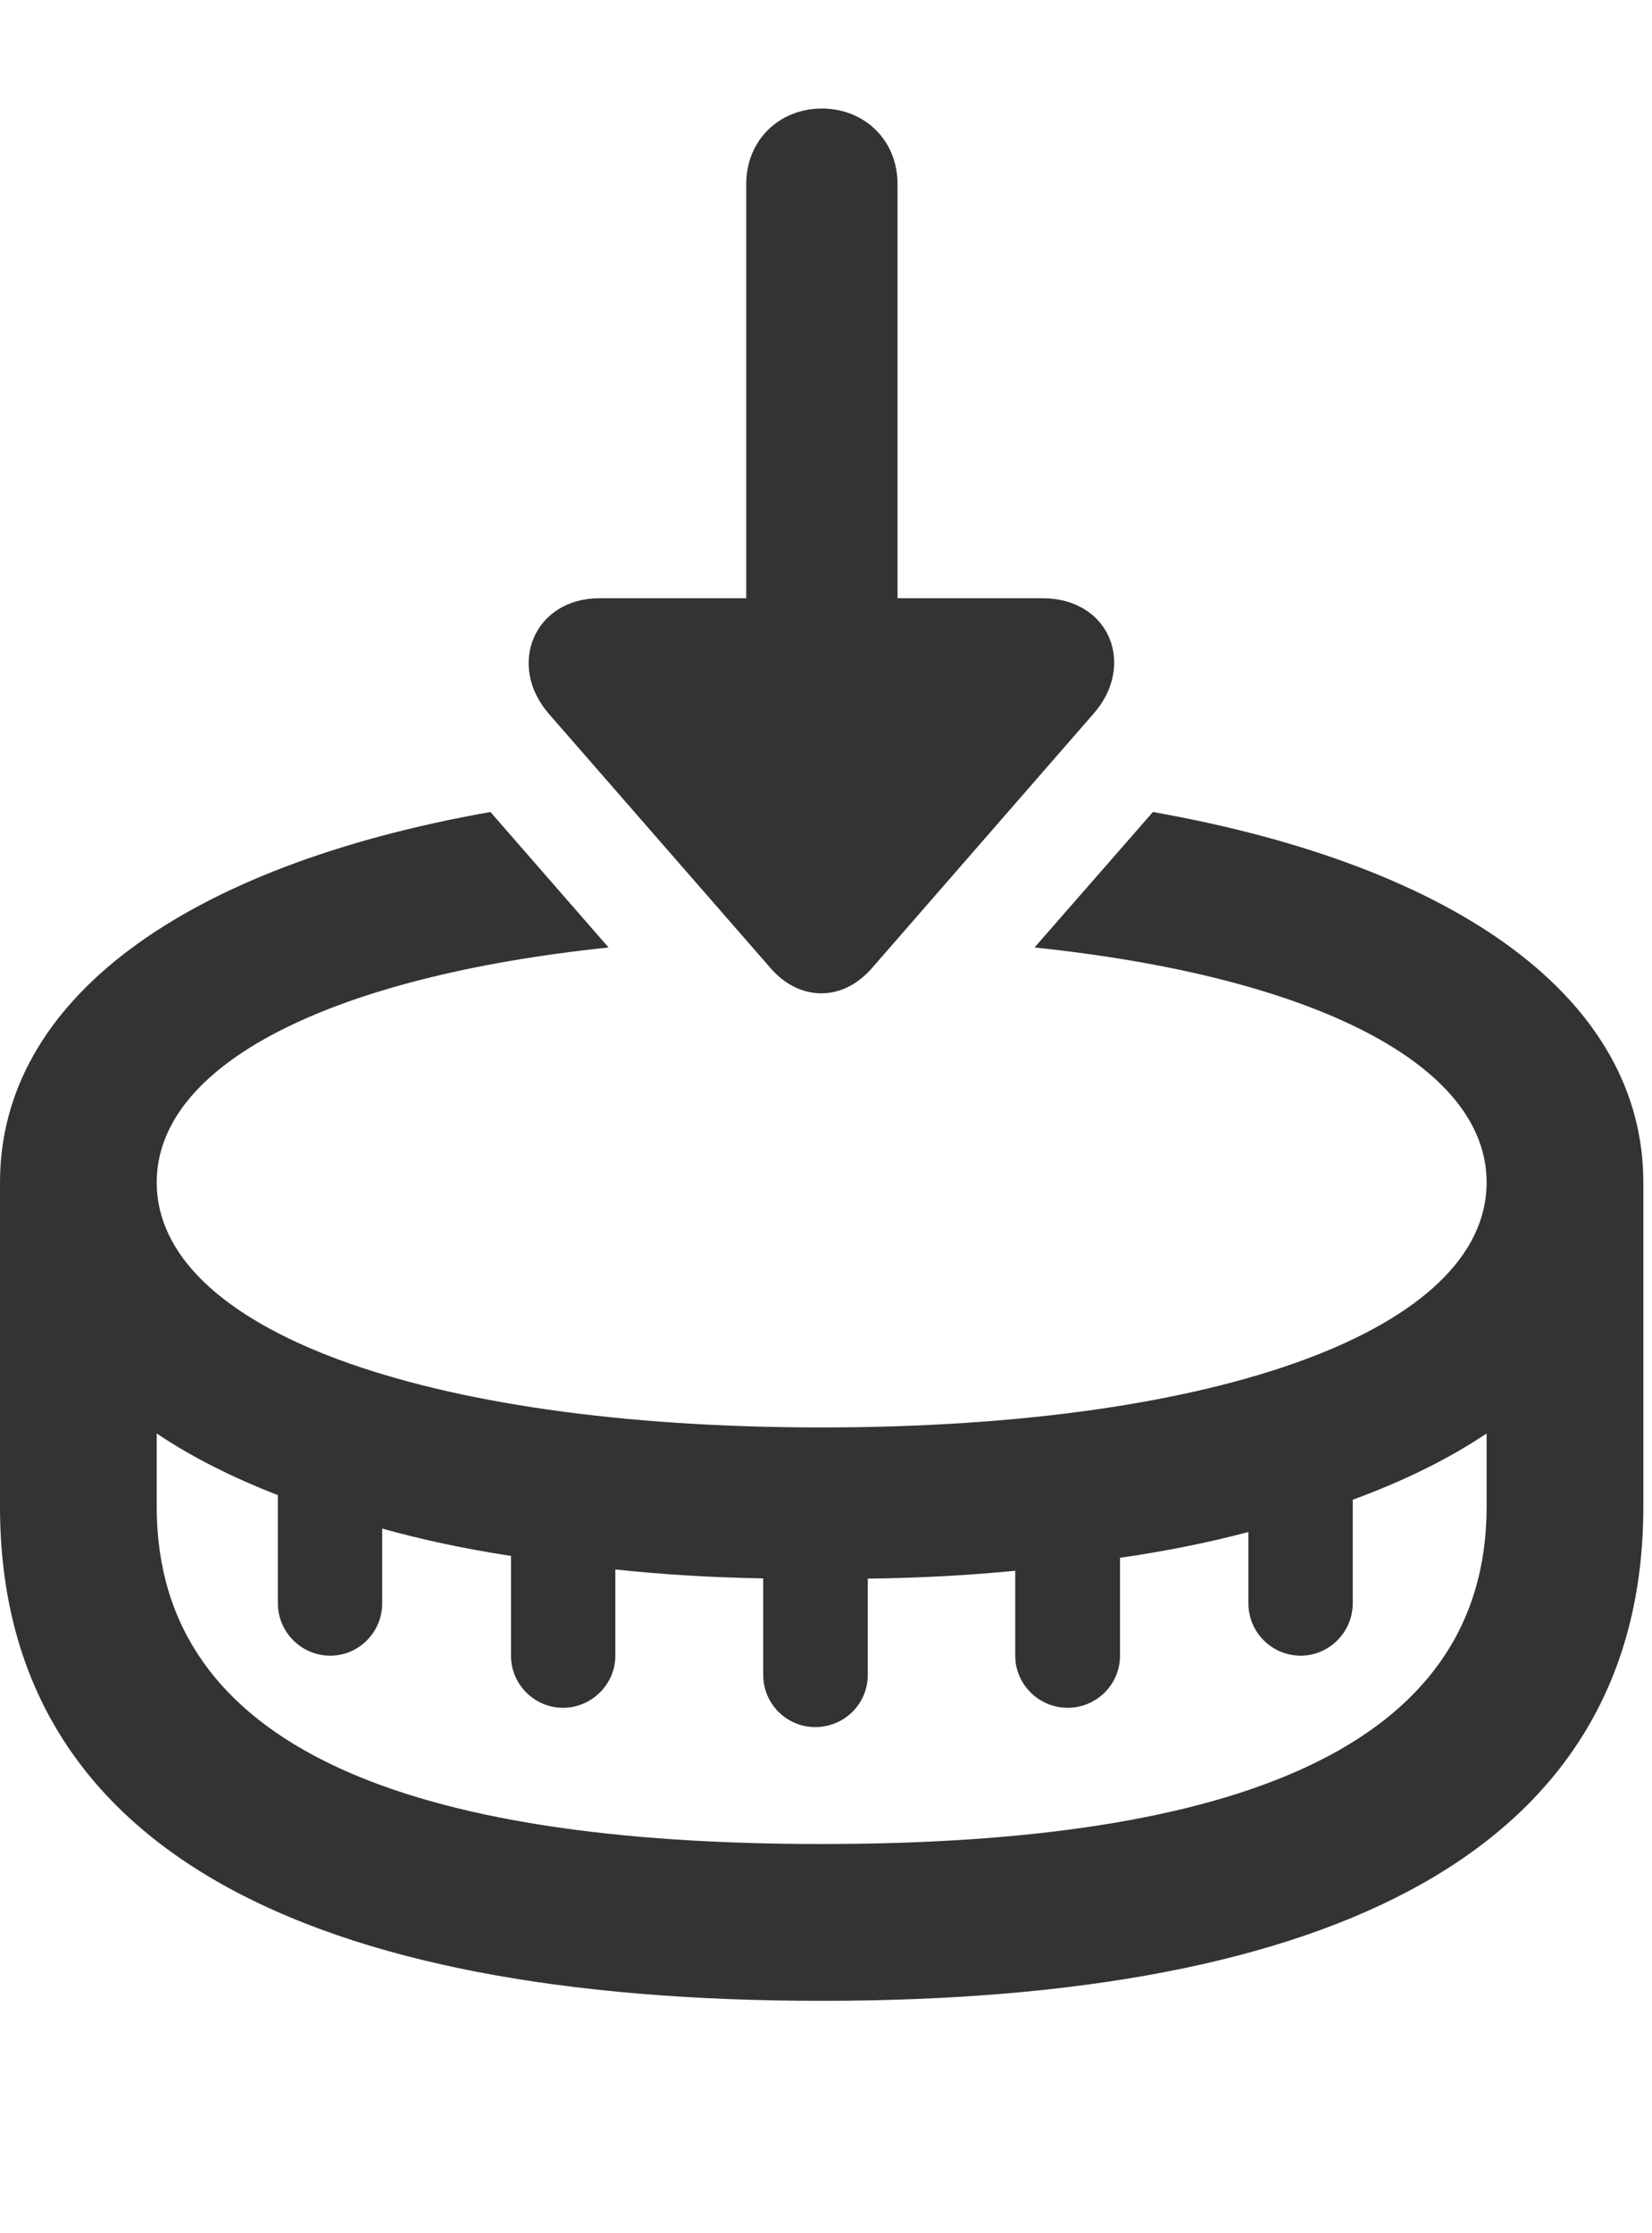 <?xml version="1.0" encoding="UTF-8"?> <!--Generator: Apple Native CoreSVG 326--> <!DOCTYPE svg PUBLIC "-//W3C//DTD SVG 1.1//EN"        "http://www.w3.org/Graphics/SVG/1.1/DTD/svg11.dtd"> <svg version="1.1" xmlns="http://www.w3.org/2000/svg" xmlns:xlink="http://www.w3.org/1999/xlink" viewBox="0 0 65.034 87.859">  <g>   <rect height="87.859" opacity="0" width="65.034" x="0" y="0"/>   <path d="M23.957 37.275C12.989 38.42 6.169 41.875 6.169 46.517C6.169 52.26 16.573 56.157 32.338 56.157C48.12 56.157 58.524 52.26 58.524 46.517C58.524 41.874 51.703 38.42 40.726 37.275L45.386 31.945C57.415 34.072 64.693 39.316 64.693 46.517L64.693 59.273C64.693 72.813 52.419 78.714 32.338 78.714C12.249 78.714 0 72.813 0 59.273L2.72747e-08 46.517C0 39.315 7.28 34.07 19.307 31.944ZM53.254 59L53.254 63.073C53.254 64.206 52.324 65.136 51.207 65.136C50.067 65.136 49.145 64.214 49.145 63.073L49.145 60.27C47.582 60.684 45.897 61.025 44.091 61.285L44.091 65.14C44.091 66.264 43.169 67.186 42.029 67.186C40.897 67.186 39.967 66.264 39.967 65.14L39.967 61.795C38.13 61.975 36.196 62.081 34.162 62.104L34.162 65.89C34.162 67.031 33.24 67.945 32.092 67.945C30.968 67.945 30.045 67.031 30.045 65.89L30.045 62.095C28.003 62.06 26.06 61.941 24.224 61.743L24.224 65.14C24.224 66.264 23.287 67.186 22.163 67.186C21.038 67.186 20.116 66.264 20.116 65.14L20.116 61.211C18.3 60.933 16.606 60.573 15.046 60.135L15.046 63.073C15.046 64.214 14.124 65.136 13 65.136C11.867 65.136 10.938 64.206 10.938 63.073L10.938 58.819C9.13 58.117 7.527 57.309 6.169 56.393L6.169 59.273C6.169 68.8 16.162 72.545 32.338 72.545C48.523 72.545 58.524 68.8 58.524 59.273L58.524 56.392C57.041 57.389 55.272 58.261 53.254 59Z" fill="black" fill-opacity="0.8"/>   <path d="M34.314 38.1L43.025 28.105C44.723 26.222 43.73 23.535 41.028 23.535L35.333 23.535L35.333 7.24C35.333 5.504 34.021 4.27 32.355 4.27C30.688 4.27 29.377 5.504 29.377 7.24L29.377 23.535L23.6 23.535C21.028 23.535 19.927 26.18 21.626 28.105L30.346 38.1C31.48 39.396 33.164 39.413 34.314 38.1Z" fill="black" fill-opacity="0.8"/>  </g> </svg>